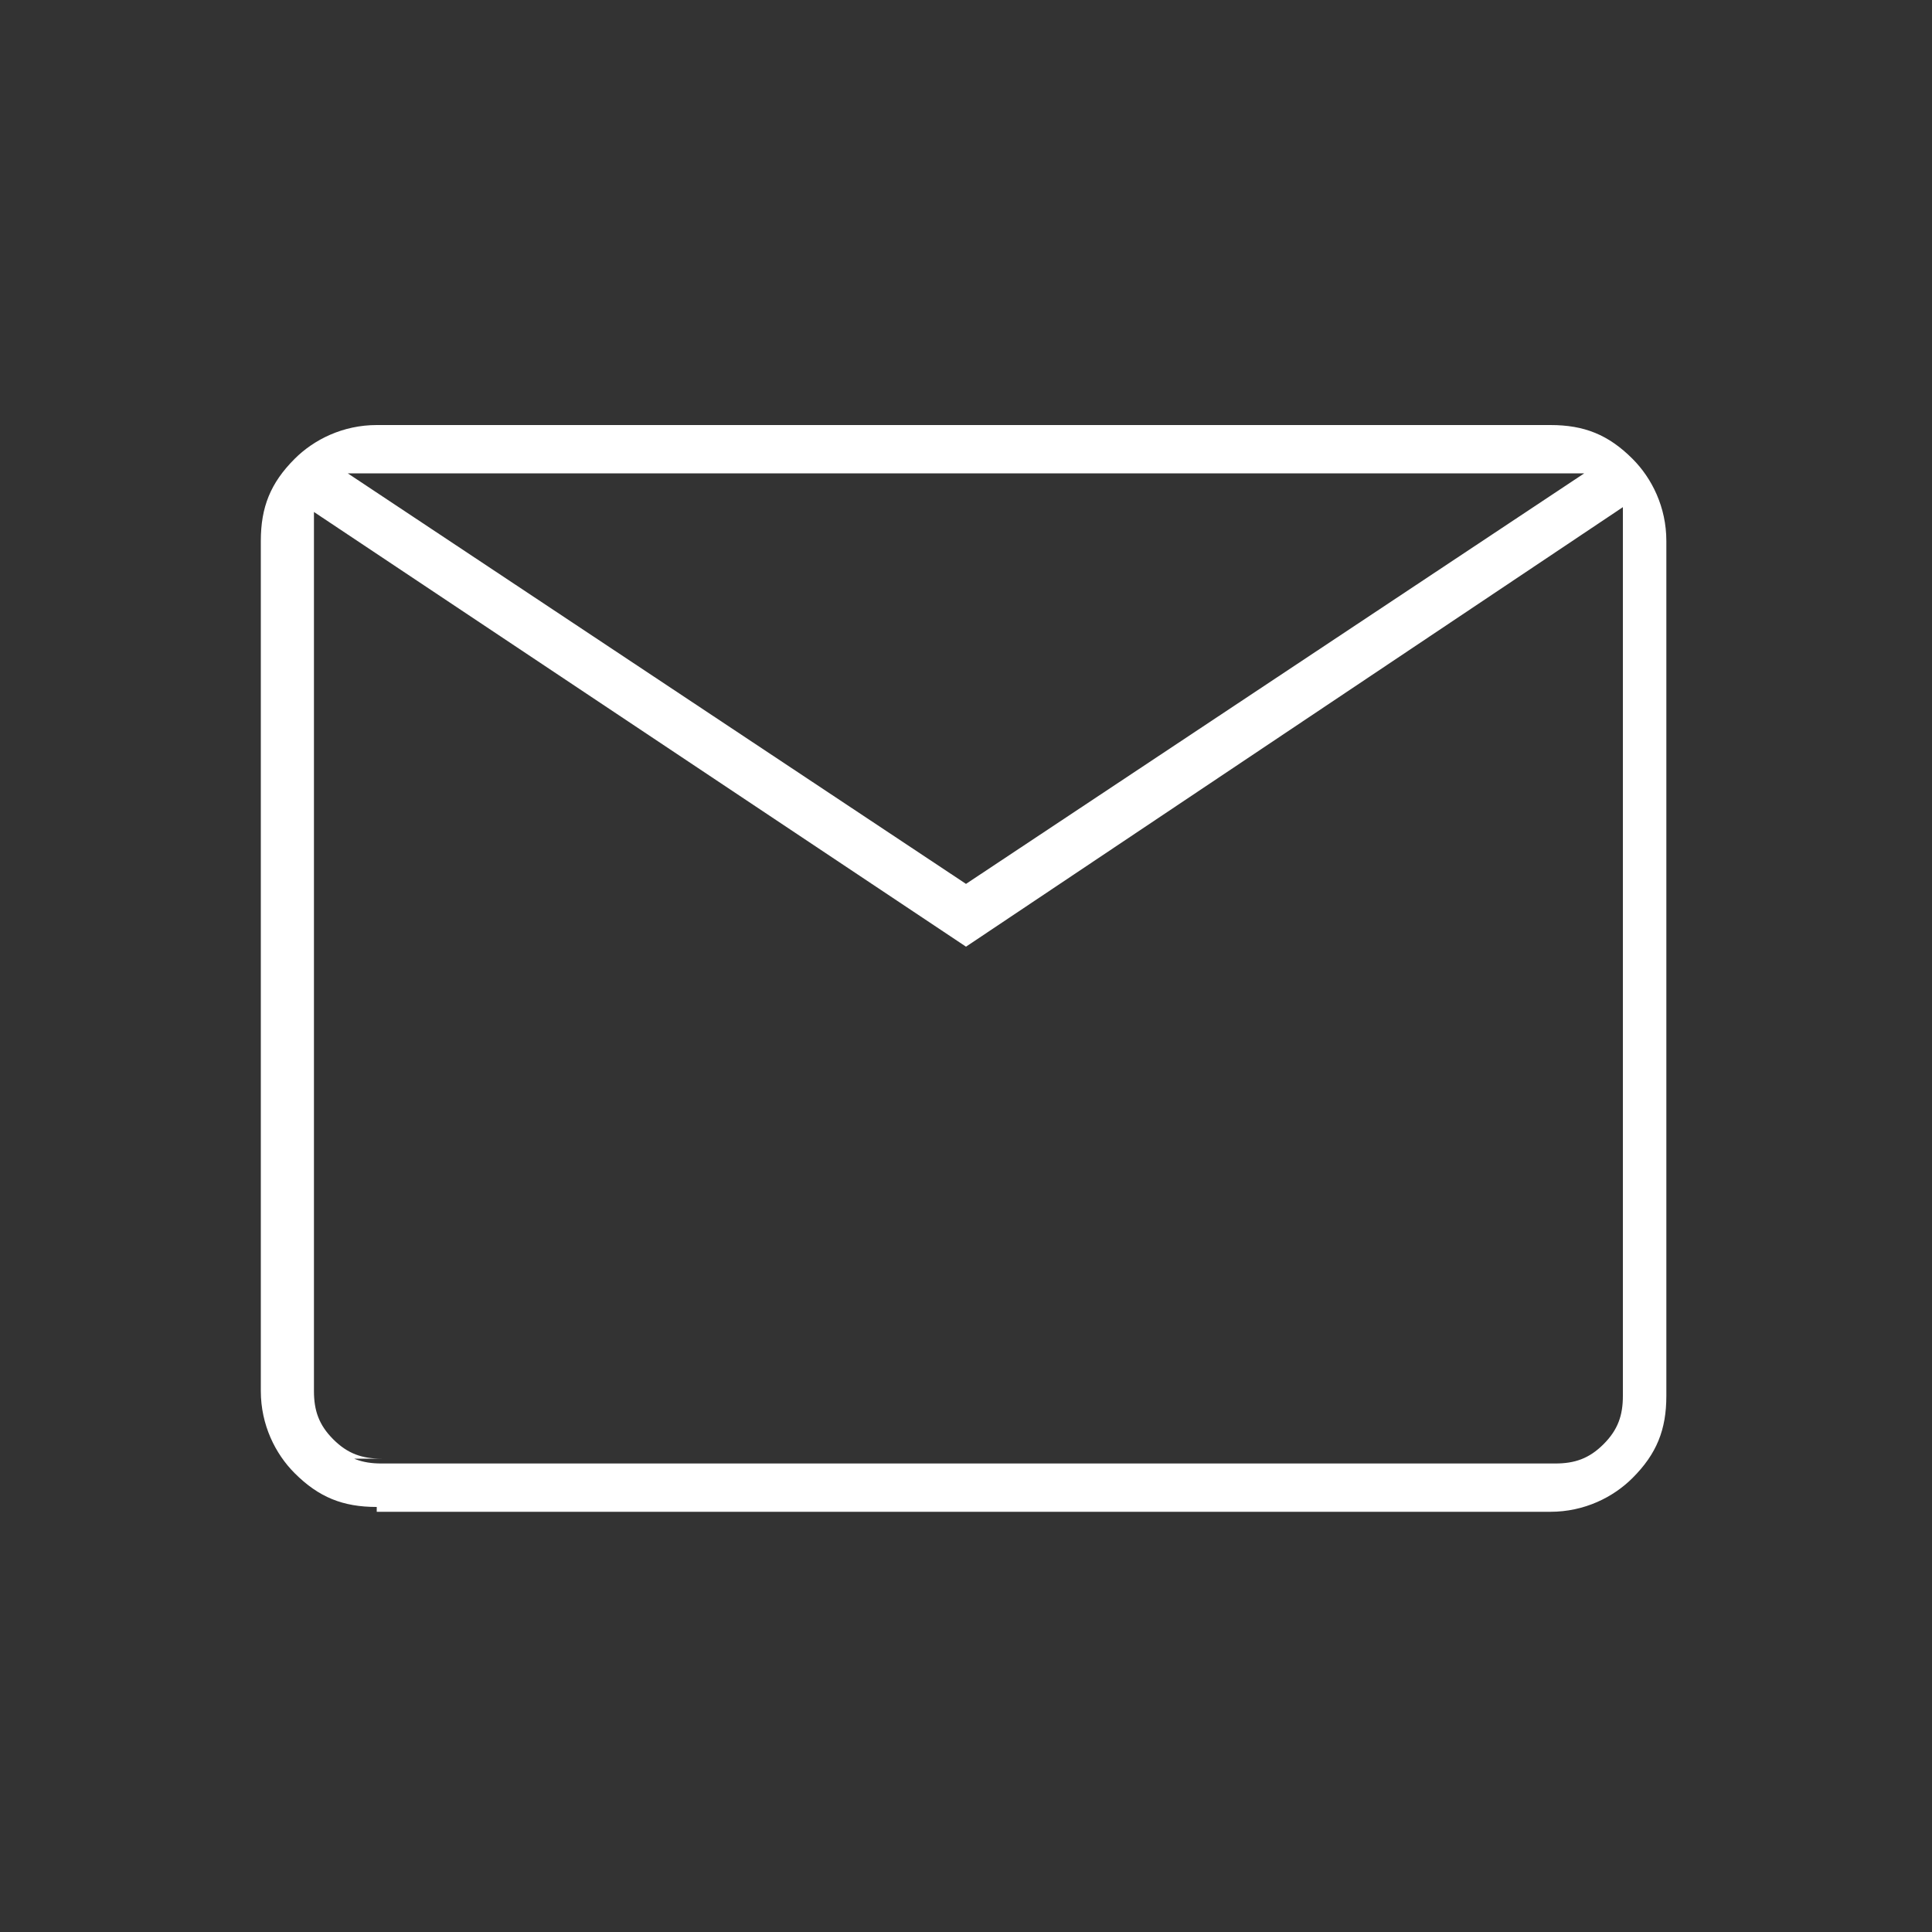 <?xml version="1.0" encoding="utf-8"?>
<!-- Generator: Adobe Illustrator 27.7.0, SVG Export Plug-In . SVG Version: 6.00 Build 0)  -->
<svg version="1.1" id="レイヤー_1" xmlns="http://www.w3.org/2000/svg" xmlns:xlink="http://www.w3.org/1999/xlink" x="0px"
	 y="0px" viewBox="0 0 40 40" style="enable-background:new 0 0 40 40;" xml:space="preserve">
<rect x="0" y="0" width="40" height="40" fill="#333333" stroke="none"/>
<style type="text/css">
	.st0{fill:#FFFFFF;}
</style>
<path class="st0" d="M7.8,31.2c-0.7,0-1.2-0.2-1.7-0.7c-0.4-0.4-0.7-1-0.7-1.7V11.2c0-0.7,0.2-1.2,0.7-1.7c0.4-0.4,1-0.7,1.7-0.7
	h24.3c0.7,0,1.2,0.2,1.7,0.7c0.4,0.4,0.7,1,0.7,1.7v17.7c0,0.7-0.2,1.2-0.7,1.7c-0.4,0.4-1,0.7-1.7,0.7H7.8z M20,19.6l-13.5-9v18.3
	c0,0.4,0.1,0.7,0.4,1s0.6,0.4,1,0.4h24.3c0.4,0,0.7-0.1,1-0.4s0.4-0.6,0.4-1V10.5L20,19.6z M20,18.3l12.8-8.5H7.2L20,18.3z
	 M6.5,10.5V9.8v19c0,0.4,0.1,0.7,0.4,1s0.6,0.4,1,0.4H6.5V10.5z"/>
</svg>

